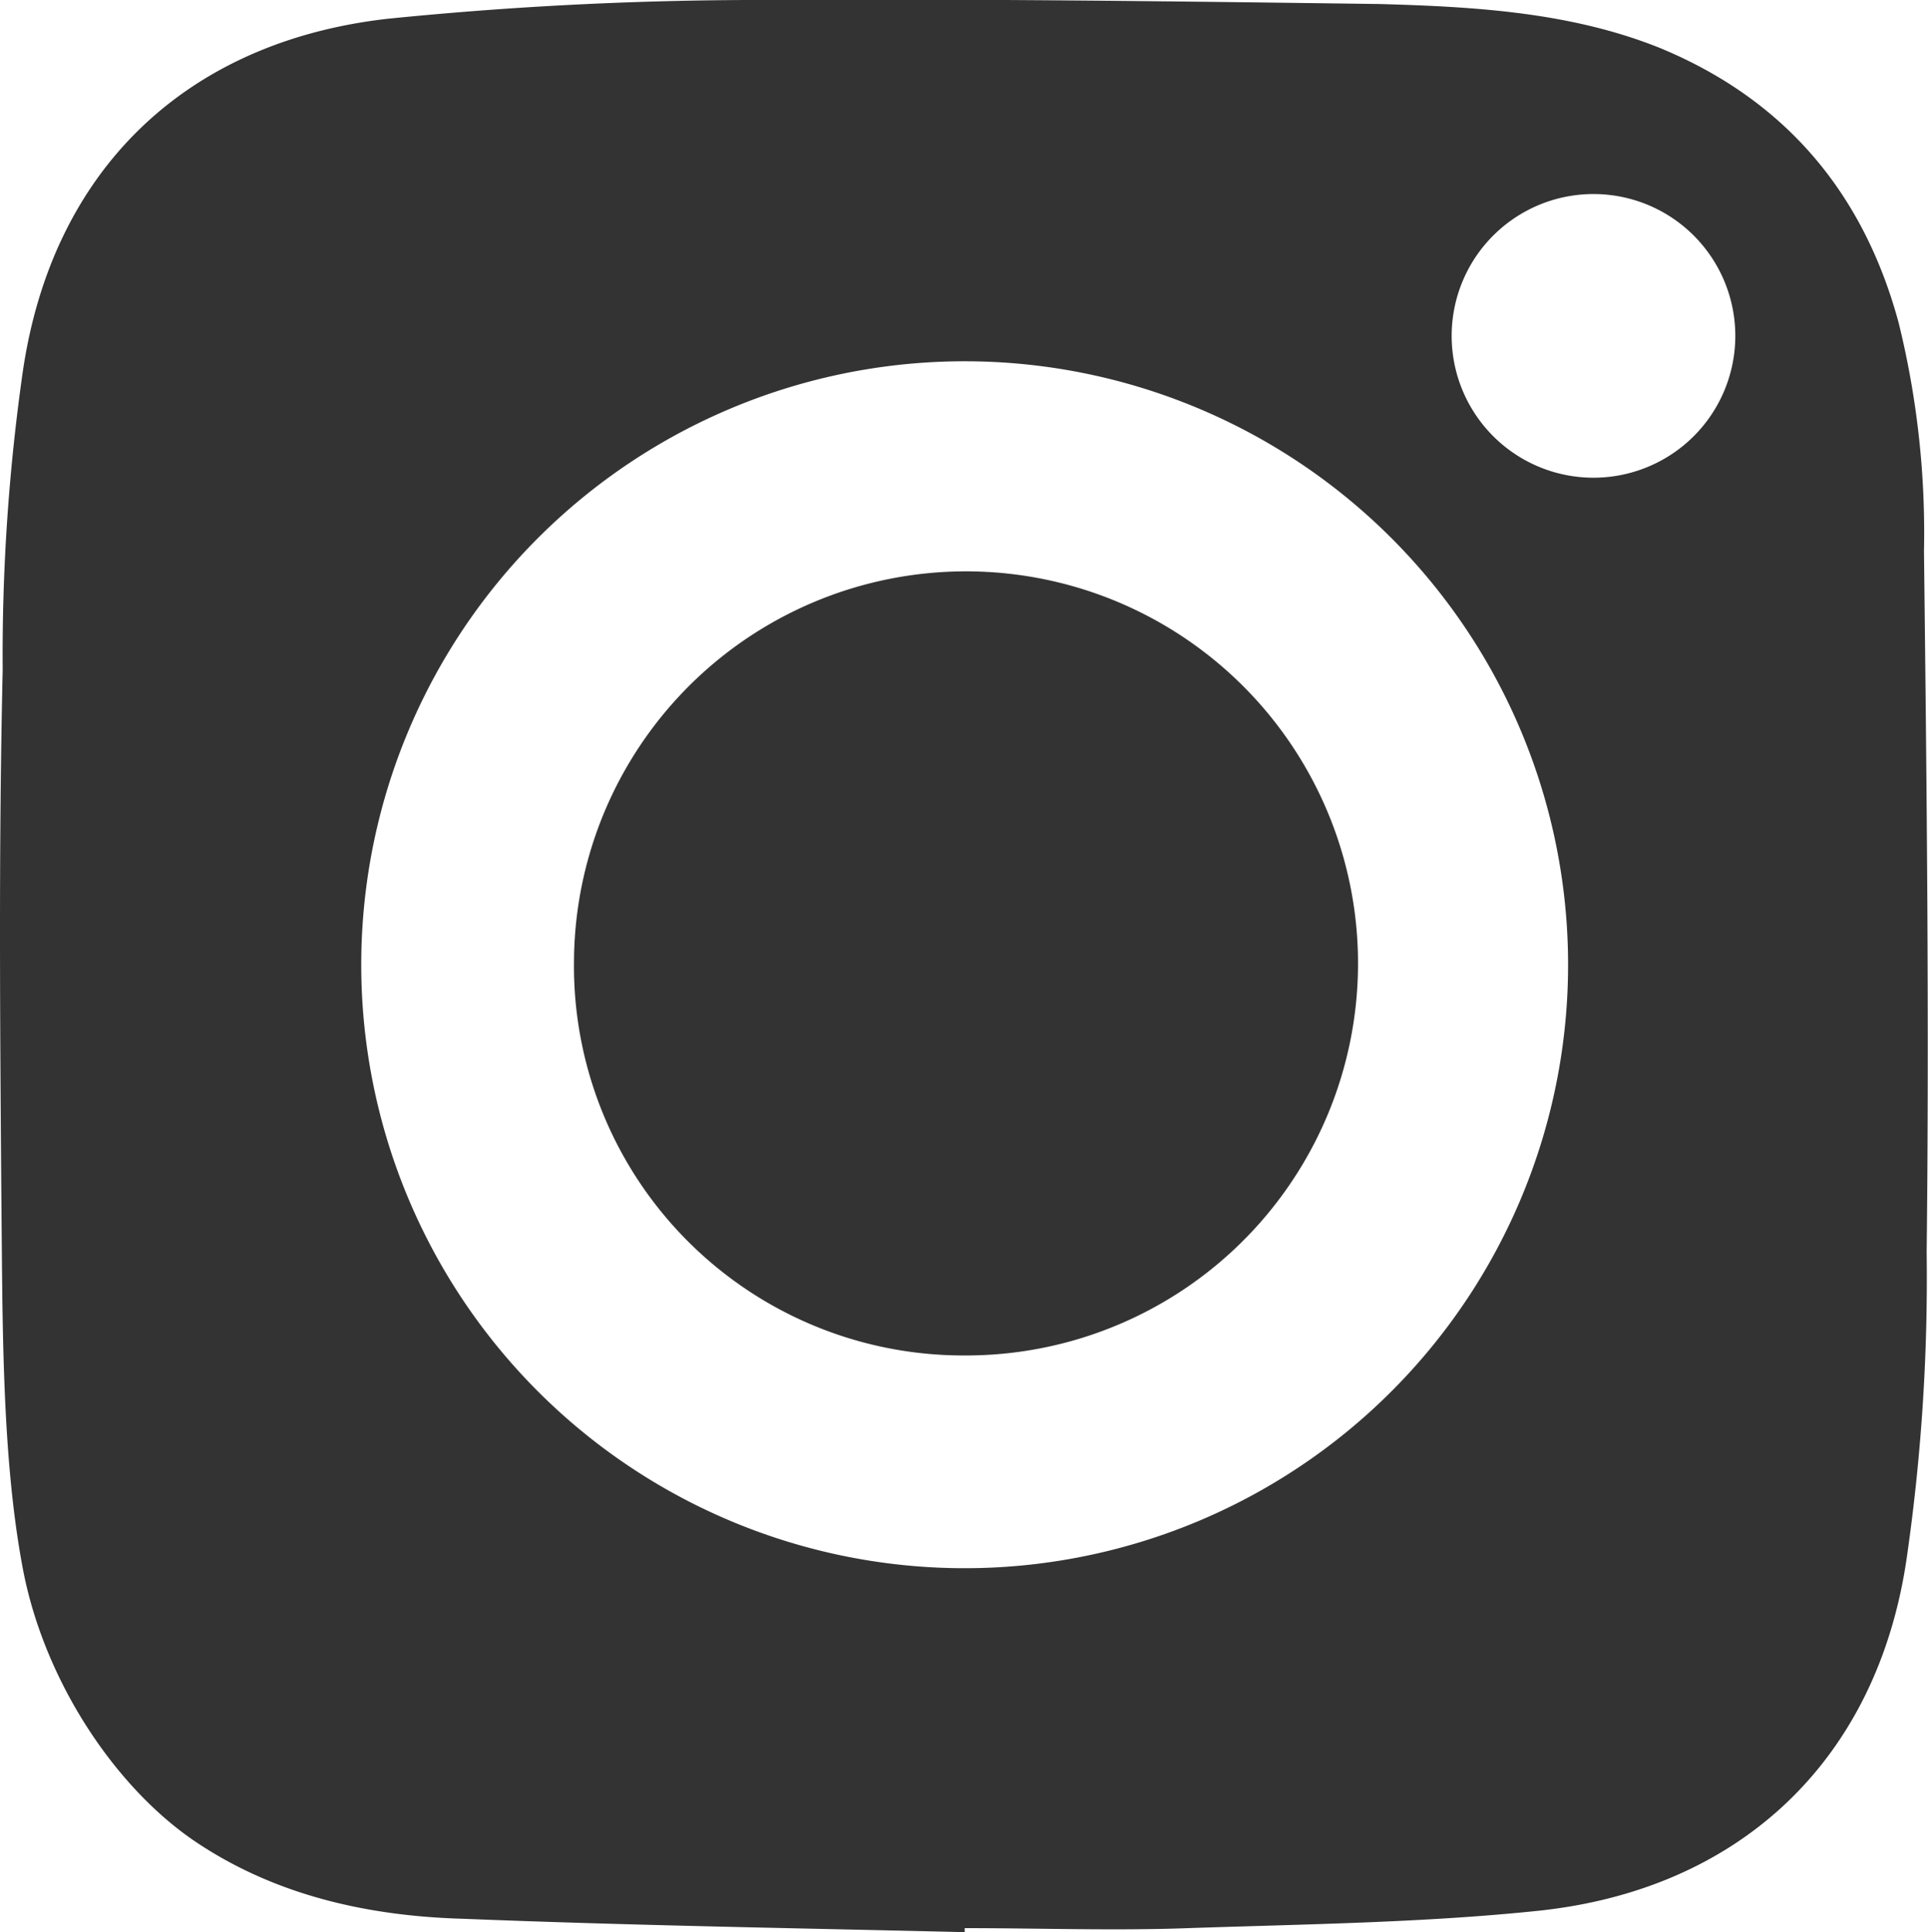 <svg xmlns="http://www.w3.org/2000/svg" width="144.1" height="144.4" viewBox="0 0 144.1 144.4">
  <g>
    <path d="M72.1,144.4c-12.5-.3-25-.5-37.5-1-7-.2-13.9-1.7-19.9-5.7s-11.4-12-13-20.5S.2,98.6.1,89.3C0,76.2-.1,63.2.2,50.1A150.1,150.1,0,0,1,1.7,27.8C3.9,12.7,13.9,3.1,29,1.4A277.6,277.6,0,0,1,57.8,0C72.9-.1,88,.1,103.1.3c7.1.2,14.3.6,21,3.3,9.4,3.9,15.2,10.9,17.8,20.5a65.5,65.5,0,0,1,1.9,17.1c.2,17.4.4,34.9.2,52.4a146,146,0,0,1-1.5,22.9c-2.2,15-12.4,24.7-27.5,26.3-8.6.9-17.4,1-26.2,1.3-5.5.2-11.1,0-16.7,0ZM72.1,27a45.1,45.1,0,1,0,45.1,45A45.1,45.1,0,0,0,72.1,27Zm46.8,8.7a10.6,10.6,0,1,0-10.4-10.8A10.6,10.6,0,0,0,118.9,35.7Z" style="fill: #333"/>
    <path d="M42.9,71.9A29.3,29.3,0,1,1,72,101.3,29.1,29.1,0,0,1,42.9,71.9Z" style="fill: #333"/>
  </g>
</svg>
